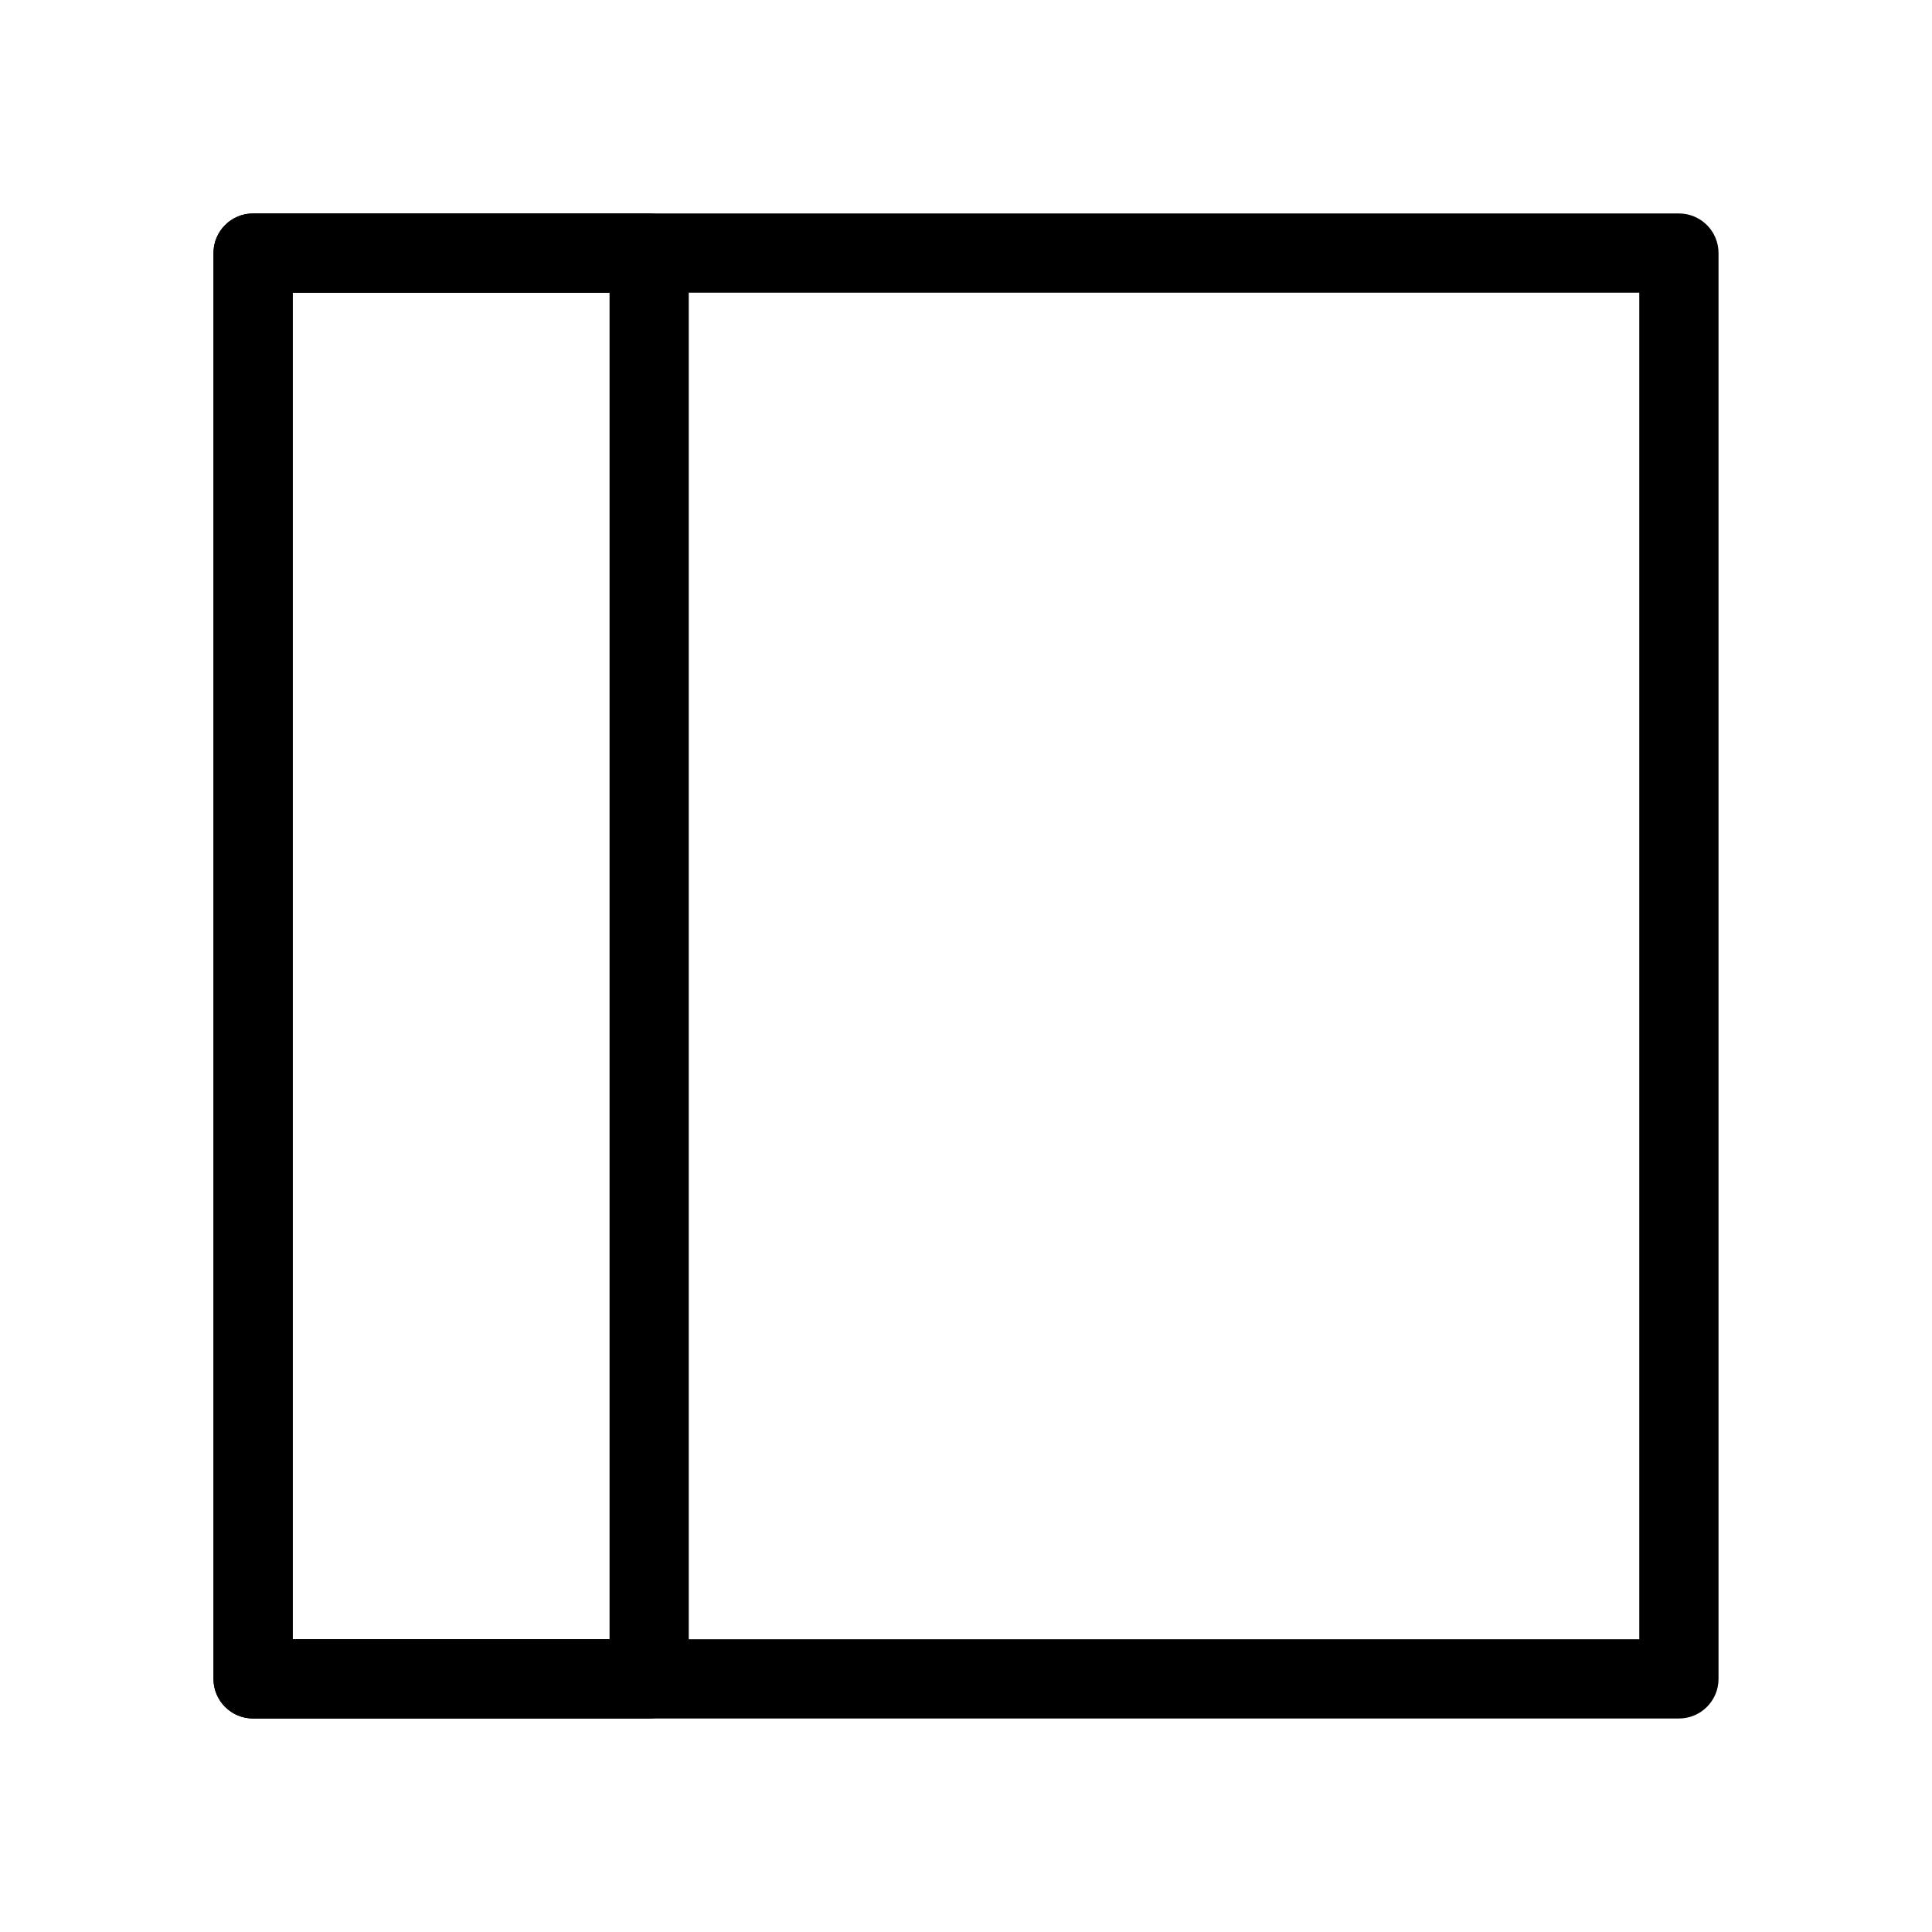 <?xml version="1.0" encoding="UTF-8"?>
<!-- Uploaded to: ICON Repo, www.svgrepo.com, Generator: ICON Repo Mixer Tools -->
<svg fill="#000000" width="800px" height="800px" version="1.1" viewBox="144 144 512 512" xmlns="http://www.w3.org/2000/svg">
 <g fill-rule="evenodd">
  <path d="m211.07 599.42c-5.797 0-10.496-4.699-10.496-10.496v-377.86c0-5.797 4.699-10.496 10.496-10.496h377.86c5.797 0 10.496 4.699 10.496 10.496v377.86c0 5.797-4.699 10.496-10.496 10.496zm10.496-20.992h356.86v-356.86h-356.86z"/>
  <path d="m211.07 599.42c-5.797 0-10.496-4.699-10.496-10.496v-377.86c0-5.797 4.699-10.496 10.496-10.496h104.96c5.797 0 10.496 4.699 10.496 10.496v377.86c0 5.797-4.699 10.496-10.496 10.496zm10.496-20.992h83.969v-356.86h-83.969z"/>
 </g>
</svg>